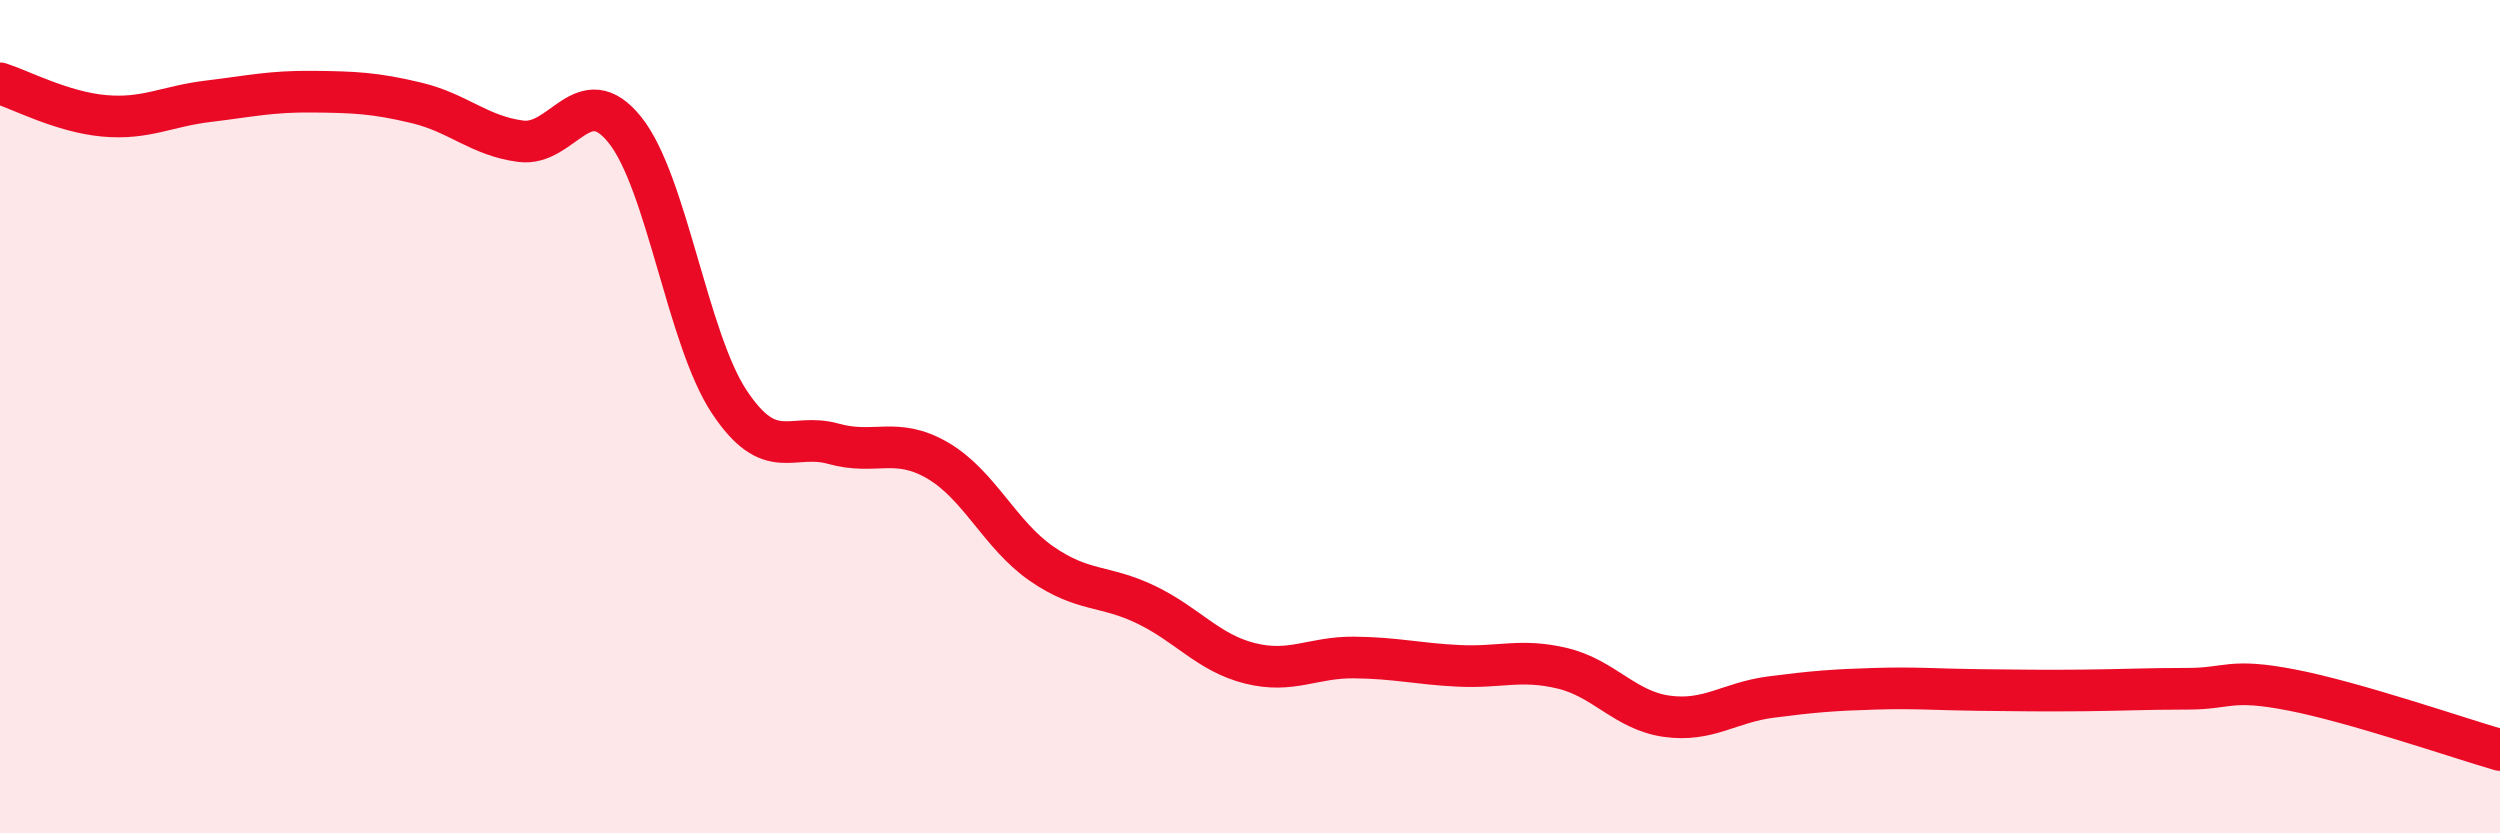 
    <svg width="60" height="20" viewBox="0 0 60 20" xmlns="http://www.w3.org/2000/svg">
      <path
        d="M 0,2 C 0.5,2.16 1.5,2.69 2.5,2.78 C 3.5,2.87 4,2.55 5,2.43 C 6,2.31 6.5,2.19 7.5,2.2 C 8.5,2.21 9,2.23 10,2.47 C 11,2.71 11.5,3.26 12.5,3.39 C 13.5,3.52 14,1.87 15,3.12 C 16,4.37 16.5,8.13 17.5,9.64 C 18.5,11.15 19,10.37 20,10.65 C 21,10.93 21.5,10.47 22.5,11.05 C 23.5,11.63 24,12.84 25,13.53 C 26,14.22 26.5,14.03 27.5,14.51 C 28.5,14.99 29,15.67 30,15.92 C 31,16.17 31.5,15.77 32.5,15.78 C 33.5,15.79 34,15.93 35,15.98 C 36,16.03 36.5,15.8 37.5,16.04 C 38.5,16.28 39,17.05 40,17.19 C 41,17.33 41.5,16.86 42.5,16.73 C 43.5,16.6 44,16.56 45,16.53 C 46,16.5 46.5,16.55 47.5,16.56 C 48.5,16.57 49,16.58 50,16.57 C 51,16.56 51.5,16.53 52.5,16.53 C 53.5,16.53 53.5,16.27 55,16.56 C 56.5,16.85 59,17.71 60,18L60 20L0 20Z"
        fill="#EB0A25"
        opacity="0.1"
        stroke-linecap="round"
        stroke-linejoin="round"
      />
      <path
        d="M 0,2 C 0.5,2.16 1.5,2.69 2.5,2.78 C 3.5,2.87 4,2.55 5,2.43 C 6,2.31 6.5,2.19 7.5,2.2 C 8.5,2.21 9,2.23 10,2.47 C 11,2.71 11.5,3.26 12.5,3.39 C 13.5,3.52 14,1.87 15,3.12 C 16,4.37 16.5,8.13 17.5,9.64 C 18.5,11.15 19,10.37 20,10.65 C 21,10.93 21.5,10.47 22.5,11.05 C 23.5,11.63 24,12.84 25,13.53 C 26,14.22 26.5,14.03 27.5,14.51 C 28.5,14.99 29,15.67 30,15.92 C 31,16.17 31.5,15.77 32.5,15.78 C 33.5,15.79 34,15.93 35,15.98 C 36,16.03 36.5,15.8 37.5,16.04 C 38.5,16.28 39,17.05 40,17.19 C 41,17.33 41.5,16.86 42.5,16.73 C 43.5,16.6 44,16.56 45,16.53 C 46,16.5 46.5,16.55 47.5,16.56 C 48.5,16.57 49,16.58 50,16.57 C 51,16.56 51.5,16.53 52.5,16.53 C 53.5,16.53 53.5,16.27 55,16.56 C 56.5,16.85 59,17.71 60,18"
        stroke="#EB0A25"
        stroke-width="1"
        fill="none"
        stroke-linecap="round"
        stroke-linejoin="round"
      />
    </svg>
  